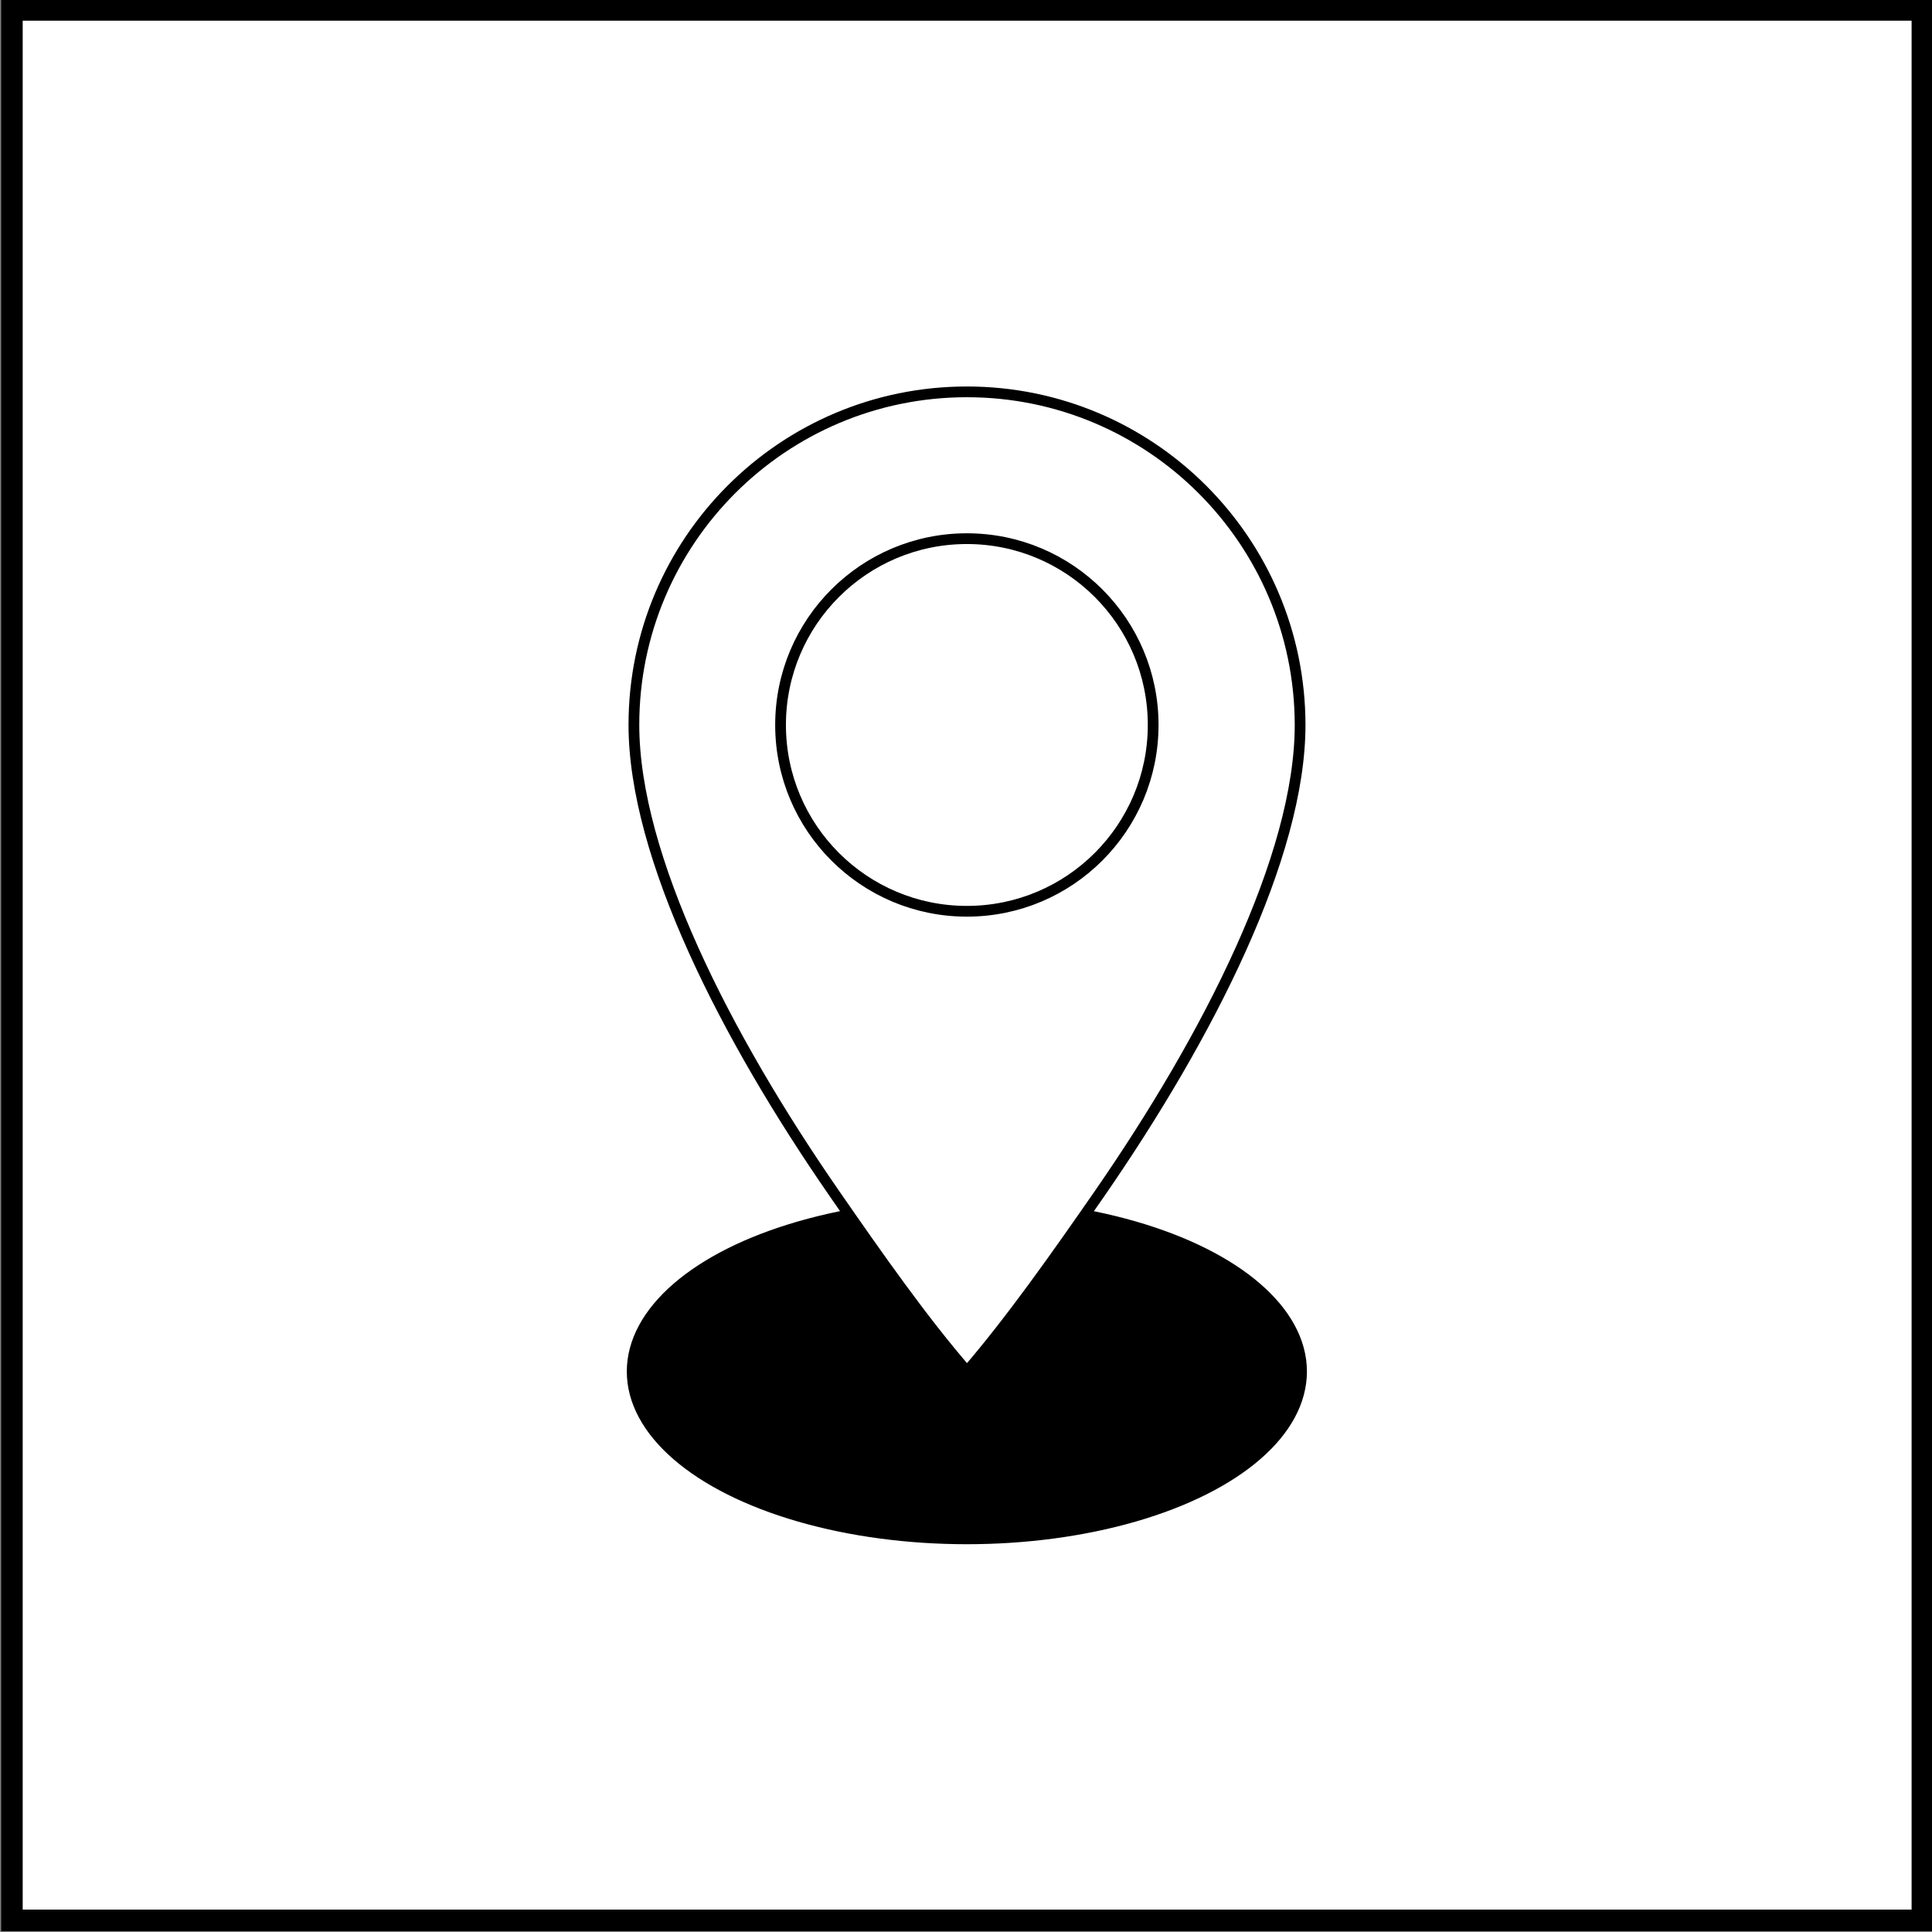 <?xml version="1.0" encoding="UTF-8"?> <svg xmlns="http://www.w3.org/2000/svg" xmlns:xlink="http://www.w3.org/1999/xlink" version="1.1" id="Layer_1" x="0px" y="0px" viewBox="0 0 134.5 134.5" style="enable-background:new 0 0 134.5 134.5;" xml:space="preserve"><rect x="0" y="0" width="134.5" height="134.5" fill="#808080" stroke="none"/> <style type="text/css"> .st0{fill:#FFFFFF;} .st1{stroke:#000000;stroke-width:0.748;stroke-miterlimit:10;} .st2{fill:#FFFFFF;stroke:#000000;stroke-width:0.748;stroke-miterlimit:10;} </style> <g> <rect x="0.83" y="0.69" class="st0" width="133" height="133"></rect> <path d="M133.08,1.44v131.5H1.58V1.44H133.08 M134.58-0.06H0.08v134.5h134.5V-0.06L134.58-0.06z"></path> </g> <g> <ellipse class="st1" cx="67.31" cy="95.48" rx="23.3" ry="11.65"></ellipse> <path class="st2" d="M67.31,27.28c-12.8,0-23.18,10.38-23.18,23.18c0,9.16,6.39,21.7,13.95,32.62c3.01,4.35,6.19,8.88,9.24,12.39 c3.04-3.52,6.23-8.05,9.24-12.39c7.55-10.92,13.95-23.46,13.95-32.62C90.49,37.66,80.11,27.28,67.31,27.28z"></path> <circle class="st2" cx="67.31" cy="50.47" r="12.97"></circle> </g> </svg> 